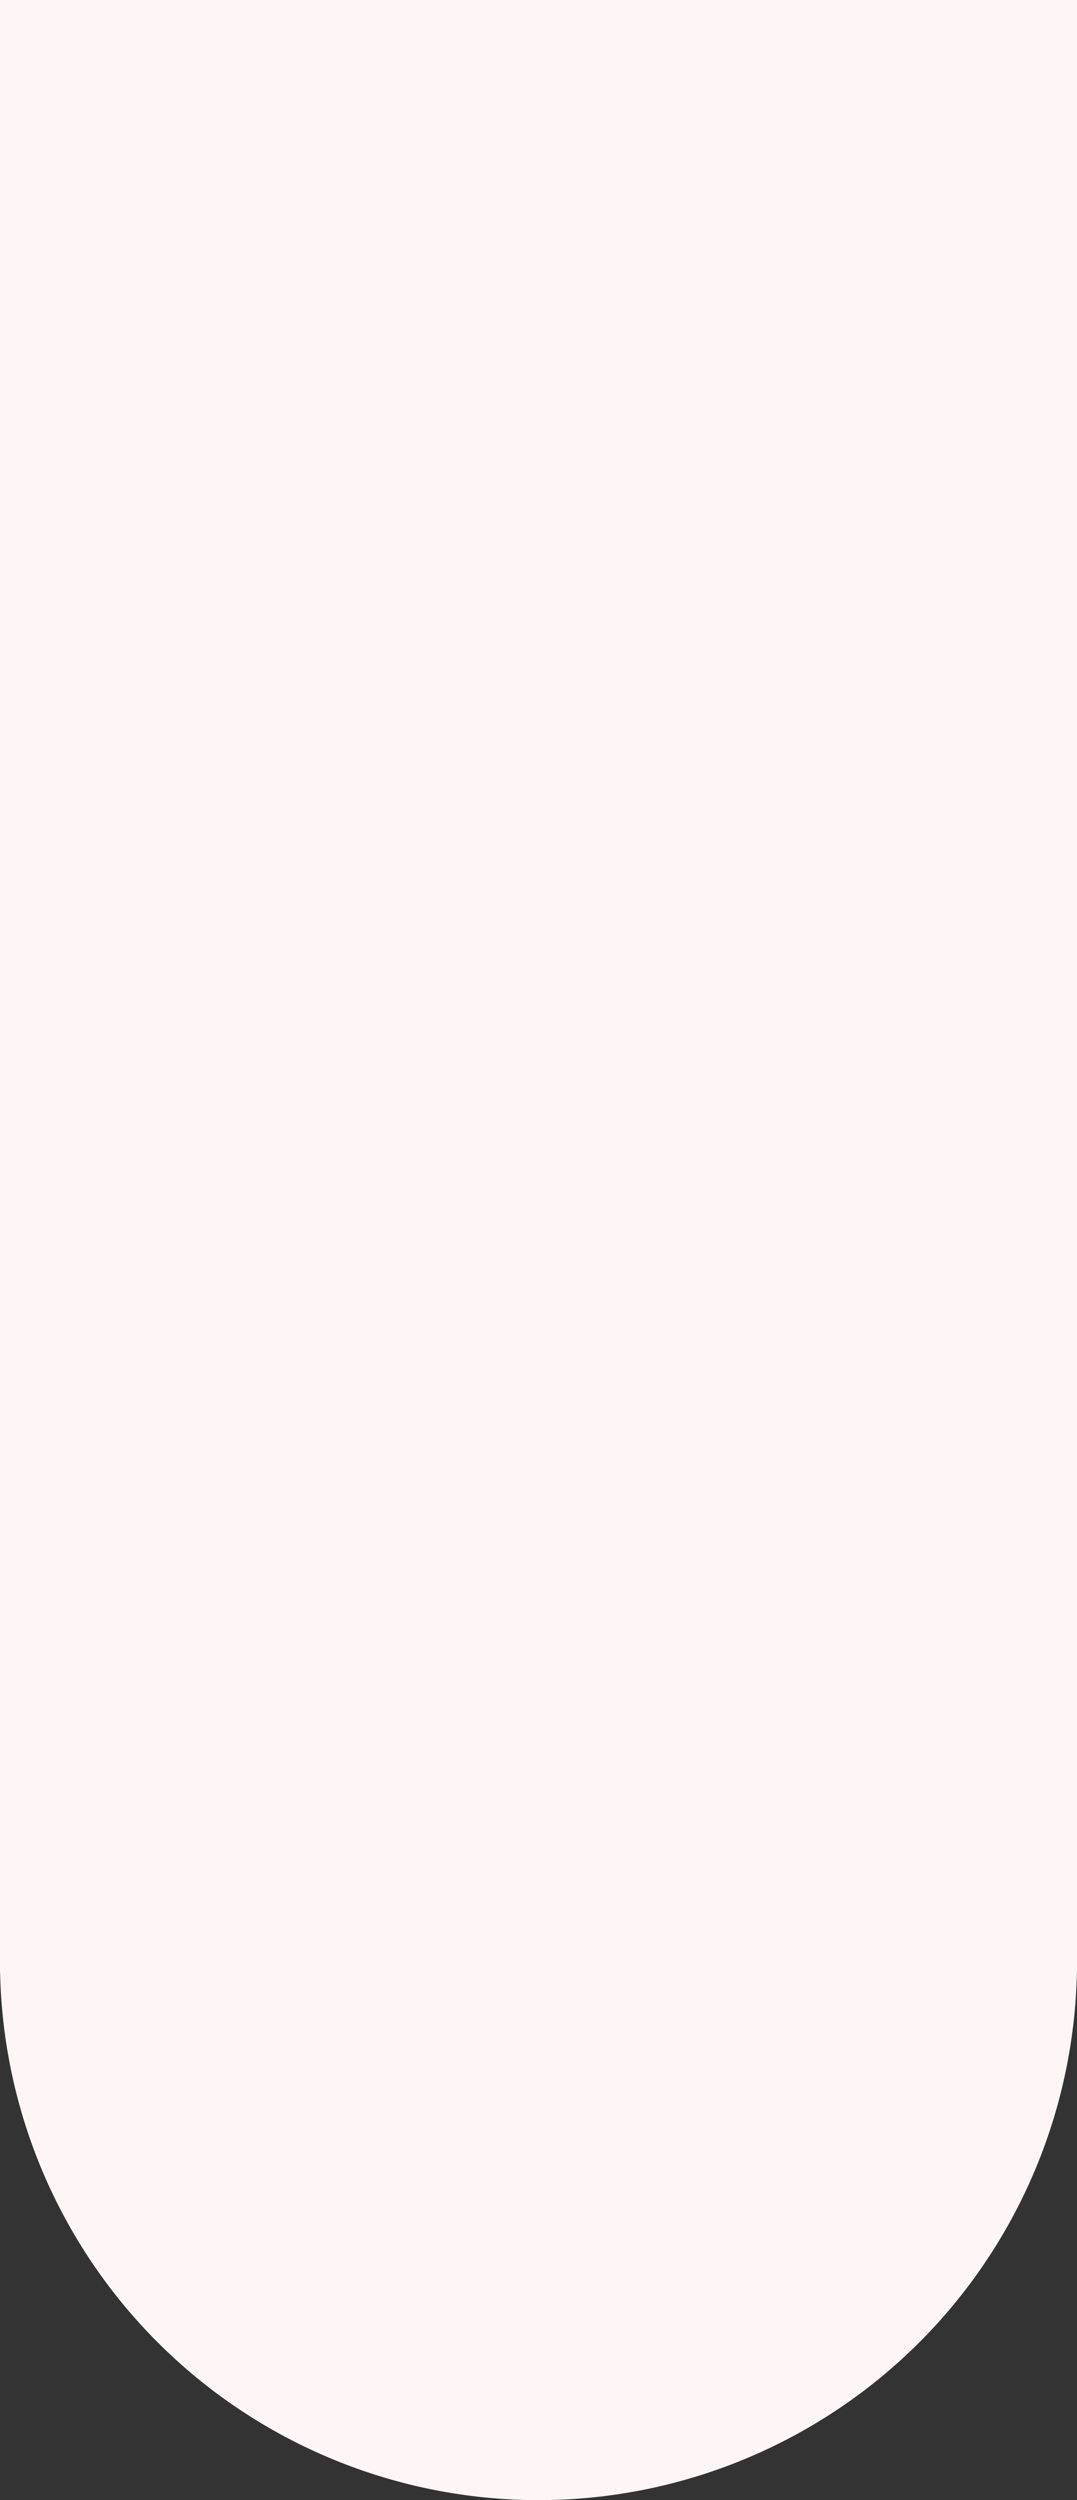<svg width="333" height="773" viewBox="0 0 333 773" fill="none" xmlns="http://www.w3.org/2000/svg">
<rect x="0" y="0" width="333" height="773" fill="#333333" stroke="none"/>
<path fill-rule="evenodd" clip-rule="evenodd" d="M332.963 610H333V606.5L333 2.91118e-05L5.33279e-05 0L0 610H0.037C0.938 652.891 18.368 693.834 48.767 724.233C79.992 755.458 122.342 773 166.5 773C210.659 773 253.009 755.458 284.233 724.233C314.632 693.834 332.062 652.891 332.963 610Z" fill="#FEF6F6"/>
</svg>
